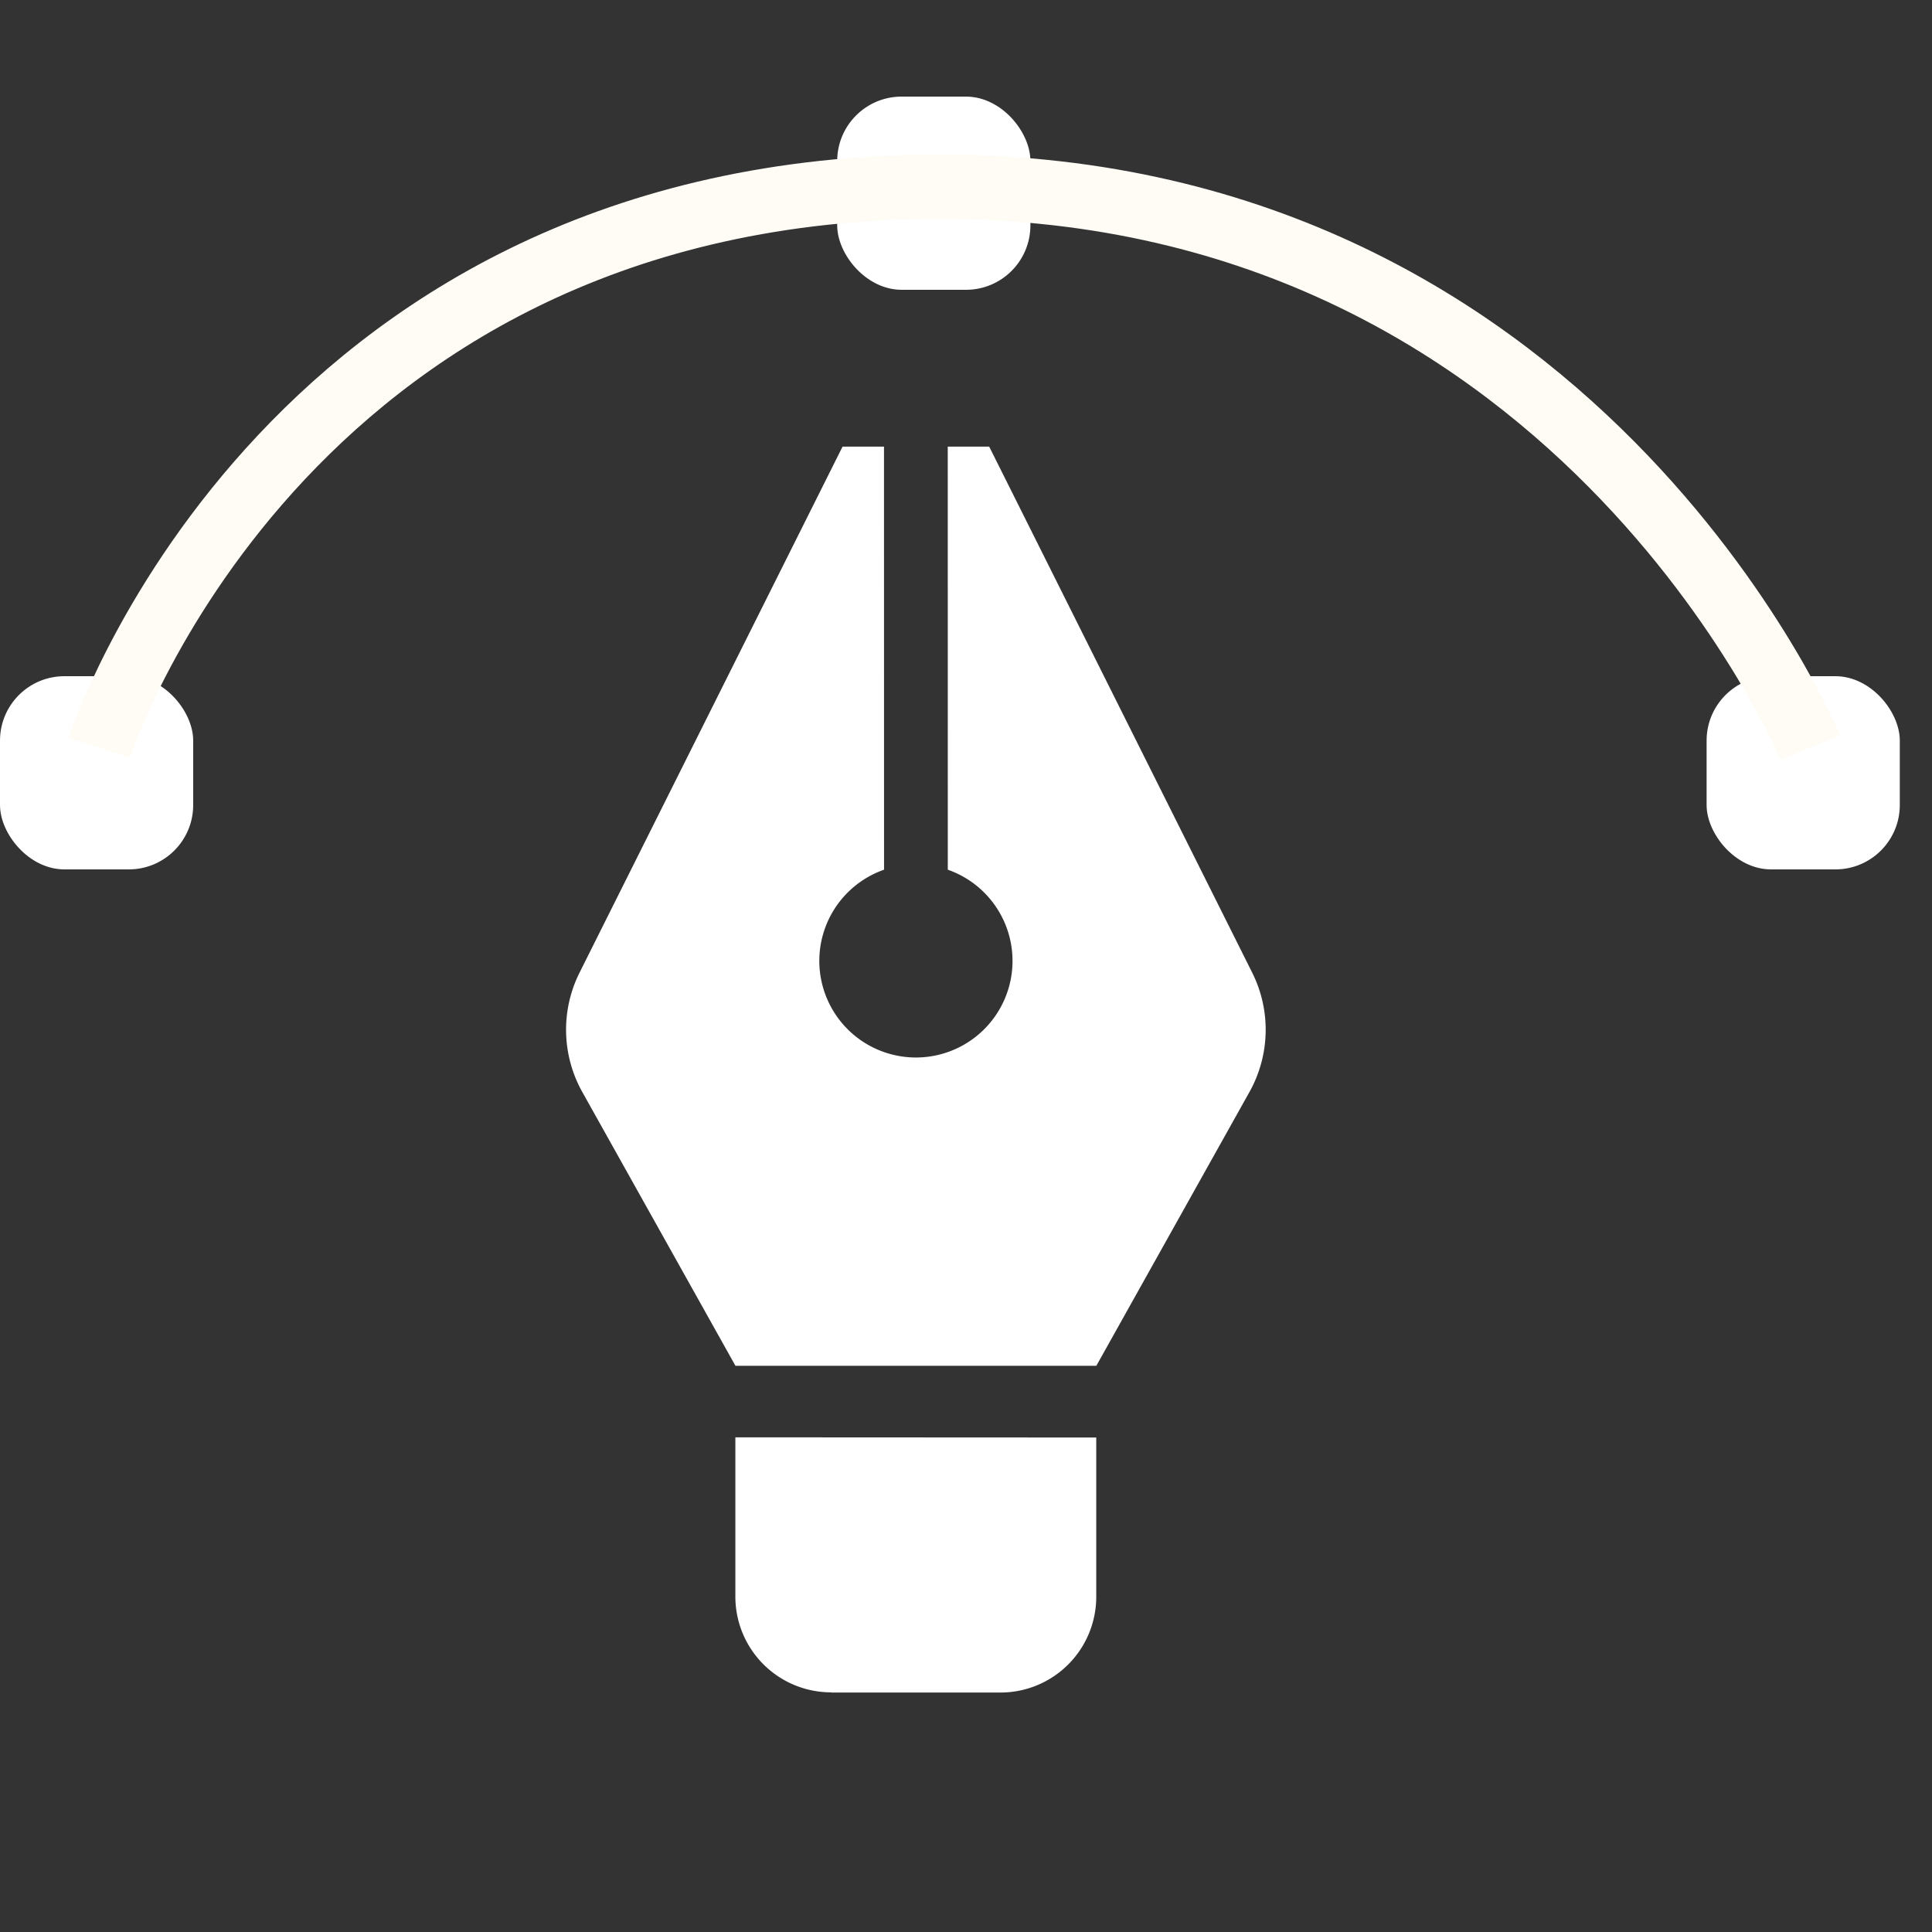 <svg xmlns="http://www.w3.org/2000/svg" width="60" height="60" viewBox="0 0 60 60"><rect x="0" y="0" width="60" height="60" fill="#333333" stroke="none"/><defs><style>.a,.c{fill:none;}.b{fill:#fff;}.c{stroke:#fffcf5;stroke-width:2px;}</style></defs><g transform="translate(-349 -1508)"><rect class="a" width="60" height="60" transform="translate(349 1508)"/><g transform="translate(-1060 -1903.354)"><path class="b" d="M8.458,8.594a3.963,3.963,0,0,0-2.682,2.56L0,28.482l.91.91L10.2,20.1a3,3,0,1,1,1.4,1.4L2.31,30.792l.91.91,17.328-5.776a3.963,3.963,0,0,0,2.56-2.682l2.649-9.374L17.832,5.944Zm22.373-4L27.109.871a2.974,2.974,0,0,0-4.2,0l-3.5,3.5L27.33,12.3l3.5-3.5a2.974,2.974,0,0,0,0-4.2Z" transform="translate(1459.86 3445.364) rotate(135)"/><rect class="b" width="6" height="6" rx="2" transform="translate(1435 3414.354)"/><rect class="b" width="6" height="6" rx="2" transform="translate(1409 3432.354)"/><rect class="b" width="6" height="6" rx="2" transform="translate(1462 3432.354)"/><path class="c" d="M1412.5,3435s5.546-17.176,25.686-17.417S1465.638,3435,1465.638,3435" transform="translate(-0.418 -0.428)"/></g></g></svg>